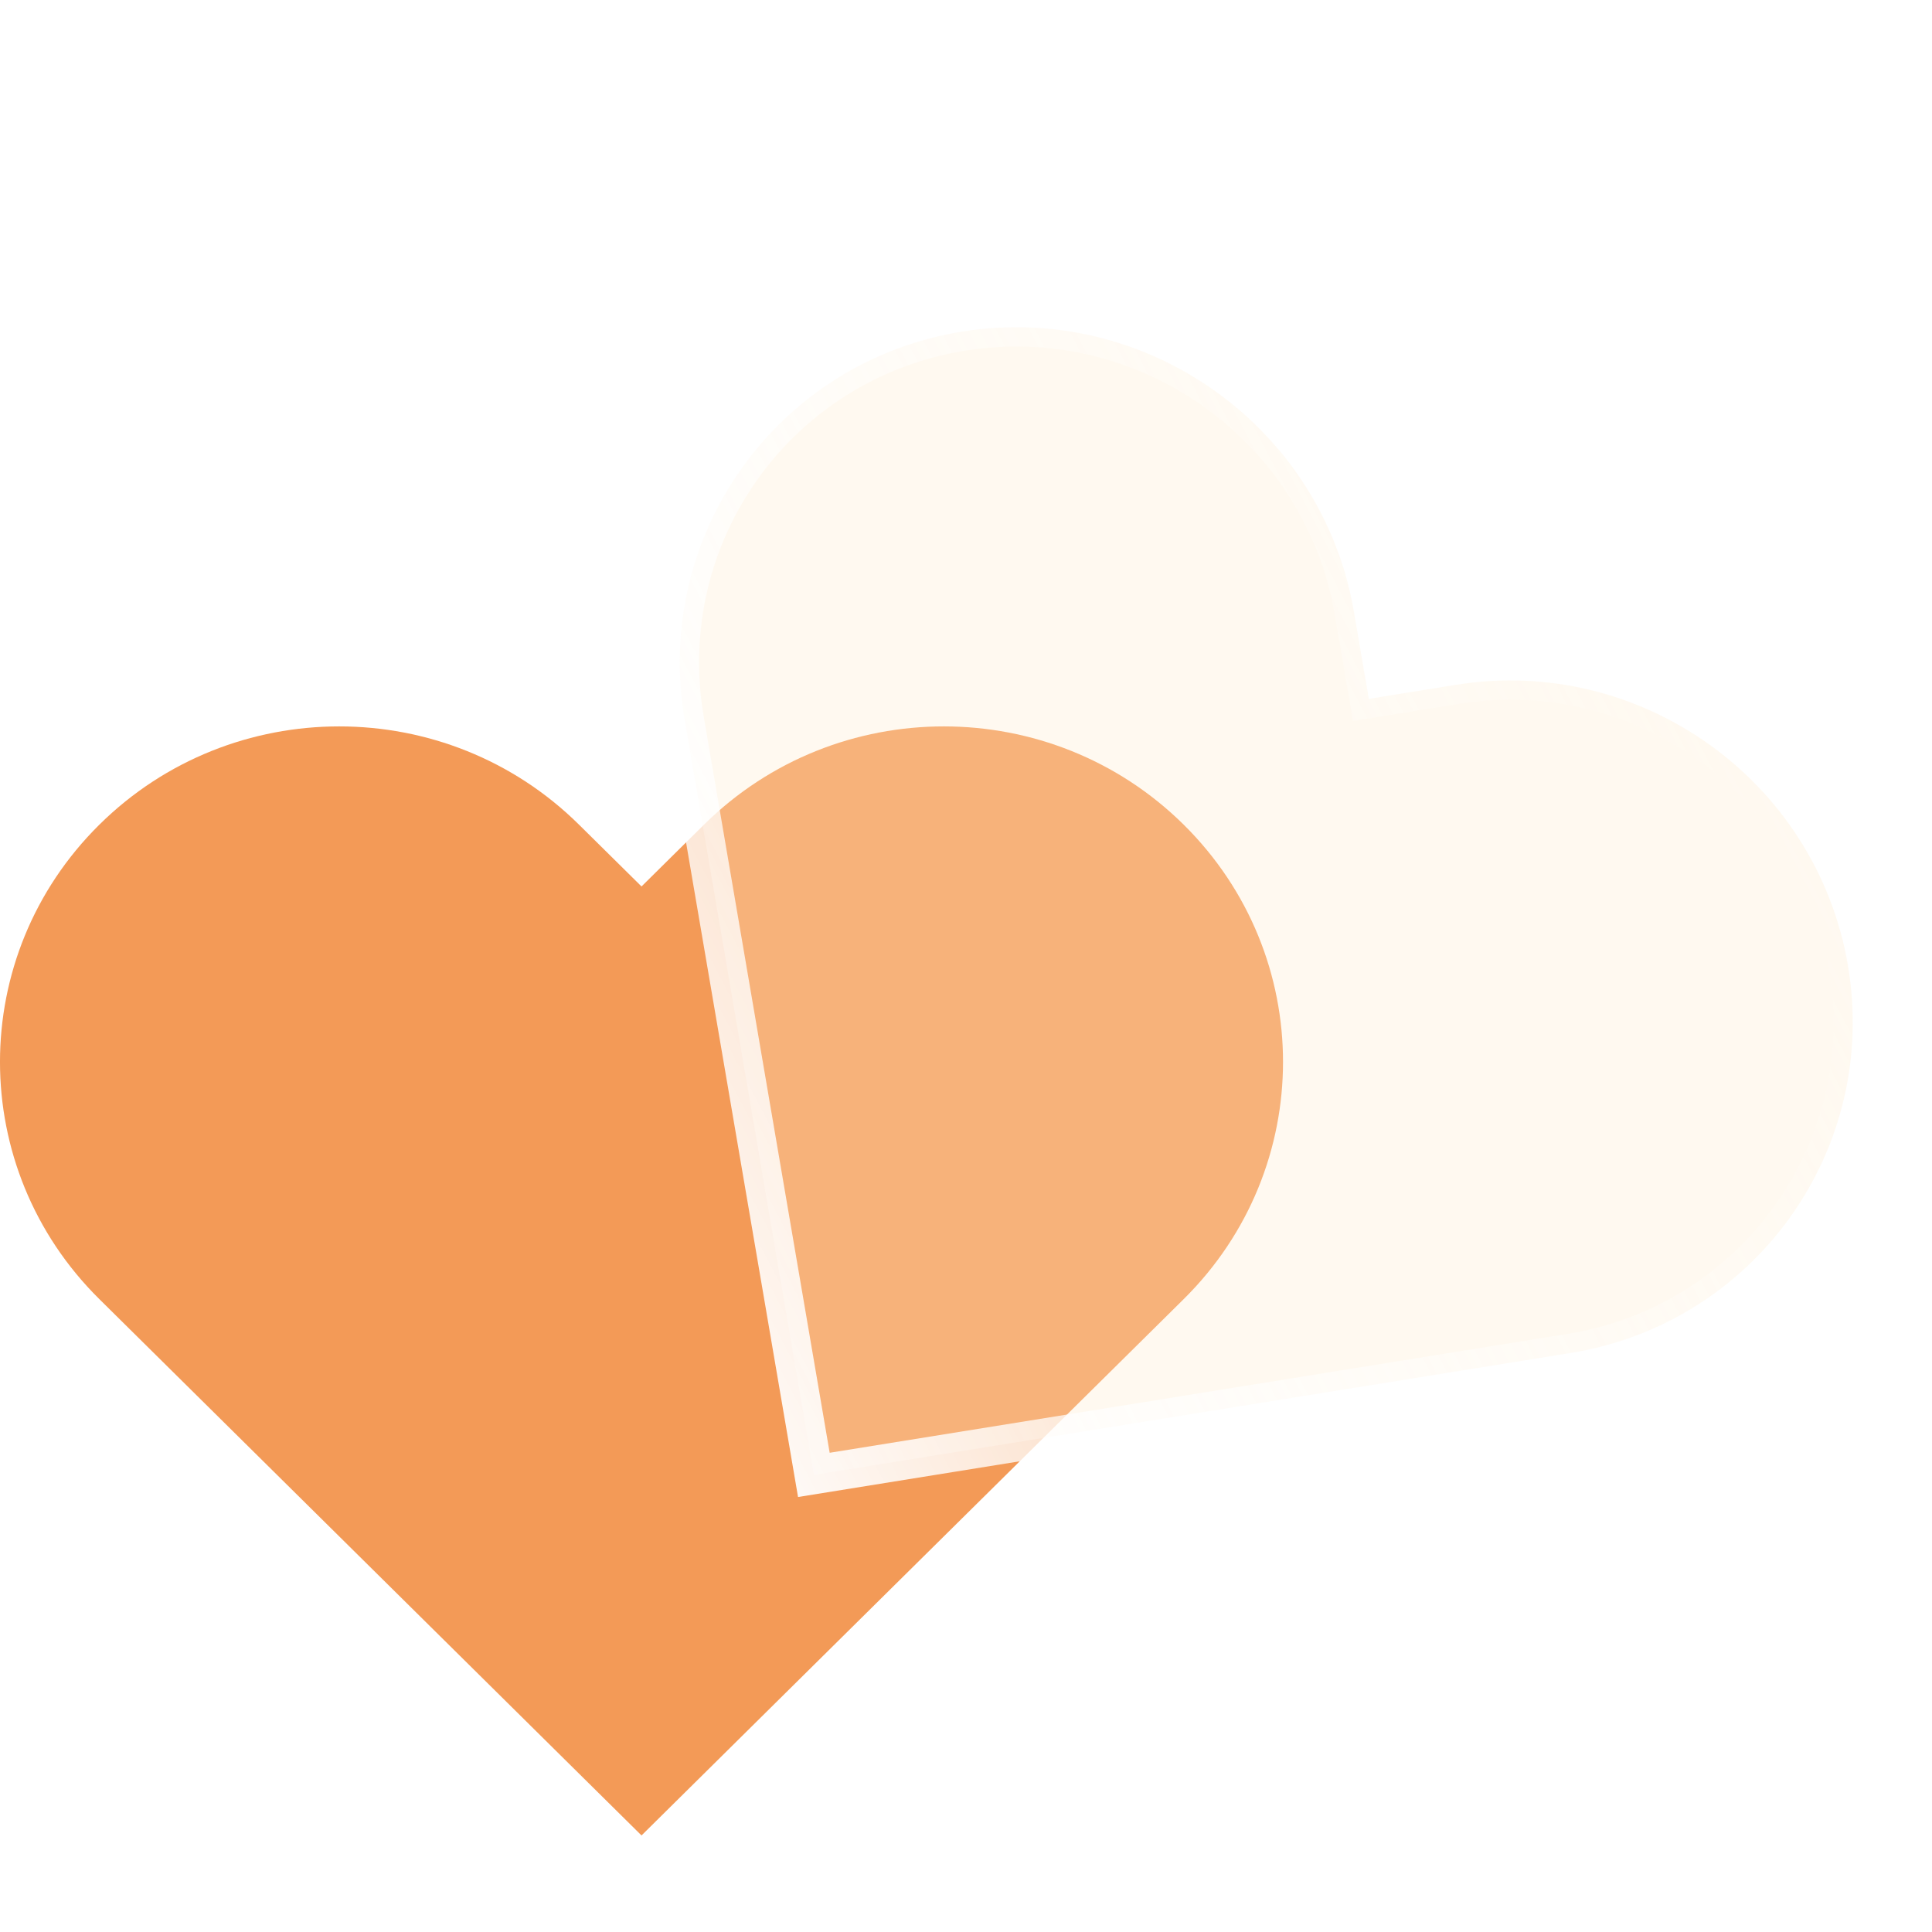 <?xml version="1.0" encoding="UTF-8"?> <svg xmlns="http://www.w3.org/2000/svg" width="40" height="40" viewBox="0 0 40 40" fill="none"> <g clip-path="url(#clip0_60_3764)"> <g filter="url(#filter0_b_60_3764)"> <path fill-rule="evenodd" clip-rule="evenodd" d="M2.057 17.074C4.799 14.361 9.246 14.361 11.988 17.074L13.282 18.353L14.575 17.074C17.318 14.361 21.764 14.361 24.507 17.074C27.249 19.786 27.249 24.185 24.507 26.897L13.282 38.001L2.057 26.897C-0.686 24.185 -0.686 19.786 2.057 17.074Z" fill="url(#paint0_linear_60_3764)"></path> </g> <g filter="url(#filter1_b_60_3764)"> <path fill-rule="evenodd" clip-rule="evenodd" d="M19.92 6.865C23.747 6.249 27.378 8.847 28.032 12.667L28.34 14.469L30.145 14.178C33.972 13.562 37.604 16.16 38.258 19.98C38.911 23.8 36.339 27.397 32.512 28.013L16.85 30.536L14.175 14.899C13.521 11.078 16.093 7.482 19.92 6.865Z" fill="#FFEBCC" fill-opacity="0.3"></path> <path fill-rule="evenodd" clip-rule="evenodd" d="M19.92 6.865C23.747 6.249 27.378 8.847 28.032 12.667L28.34 14.469L30.145 14.178C33.972 13.562 37.604 16.16 38.258 19.98C38.911 23.8 36.339 27.397 32.512 28.013L16.85 30.536L14.175 14.899C13.521 11.078 16.093 7.482 19.92 6.865Z" stroke="url(#paint1_linear_60_3764)" stroke-width="0.8"></path> </g> </g> <defs> <filter id="filter0_b_60_3764" x="-13.723" y="1.316" width="54.01" height="50.408" filterUnits="userSpaceOnUse" color-interpolation-filters="sRGB"> <feFlood flood-opacity="0" result="BackgroundImageFix"></feFlood> <feGaussianBlur in="BackgroundImage" stdDeviation="6.862"></feGaussianBlur> <feComposite in2="SourceAlpha" operator="in" result="effect1_backgroundBlur_60_3764"></feComposite> <feBlend mode="normal" in="SourceGraphic" in2="effect1_backgroundBlur_60_3764" result="shape"></feBlend> </filter> <filter id="filter1_b_60_3764" x="-0.05" y="-7.349" width="52.533" height="52.066" filterUnits="userSpaceOnUse" color-interpolation-filters="sRGB"> <feFlood flood-opacity="0" result="BackgroundImageFix"></feFlood> <feGaussianBlur in="BackgroundImage" stdDeviation="6.862"></feGaussianBlur> <feComposite in2="SourceAlpha" operator="in" result="effect1_backgroundBlur_60_3764"></feComposite> <feBlend mode="normal" in="SourceGraphic" in2="effect1_backgroundBlur_60_3764" result="shape"></feBlend> </filter> <linearGradient id="paint0_linear_60_3764" x1="25.182" y1="38.001" x2="0.528" y2="36.568" gradientUnits="userSpaceOnUse"> <stop offset="1" stop-color="#F39A57"></stop> </linearGradient> <linearGradient id="paint1_linear_60_3764" x1="14.494" y1="30.385" x2="37.662" y2="18.249" gradientUnits="userSpaceOnUse"> <stop stop-color="white"></stop> <stop offset="1" stop-color="white" stop-opacity="0"></stop> </linearGradient> <clipPath id="clip0_60_3764"> <rect width="40" height="40" fill="white"></rect> </clipPath> </defs> </svg> 